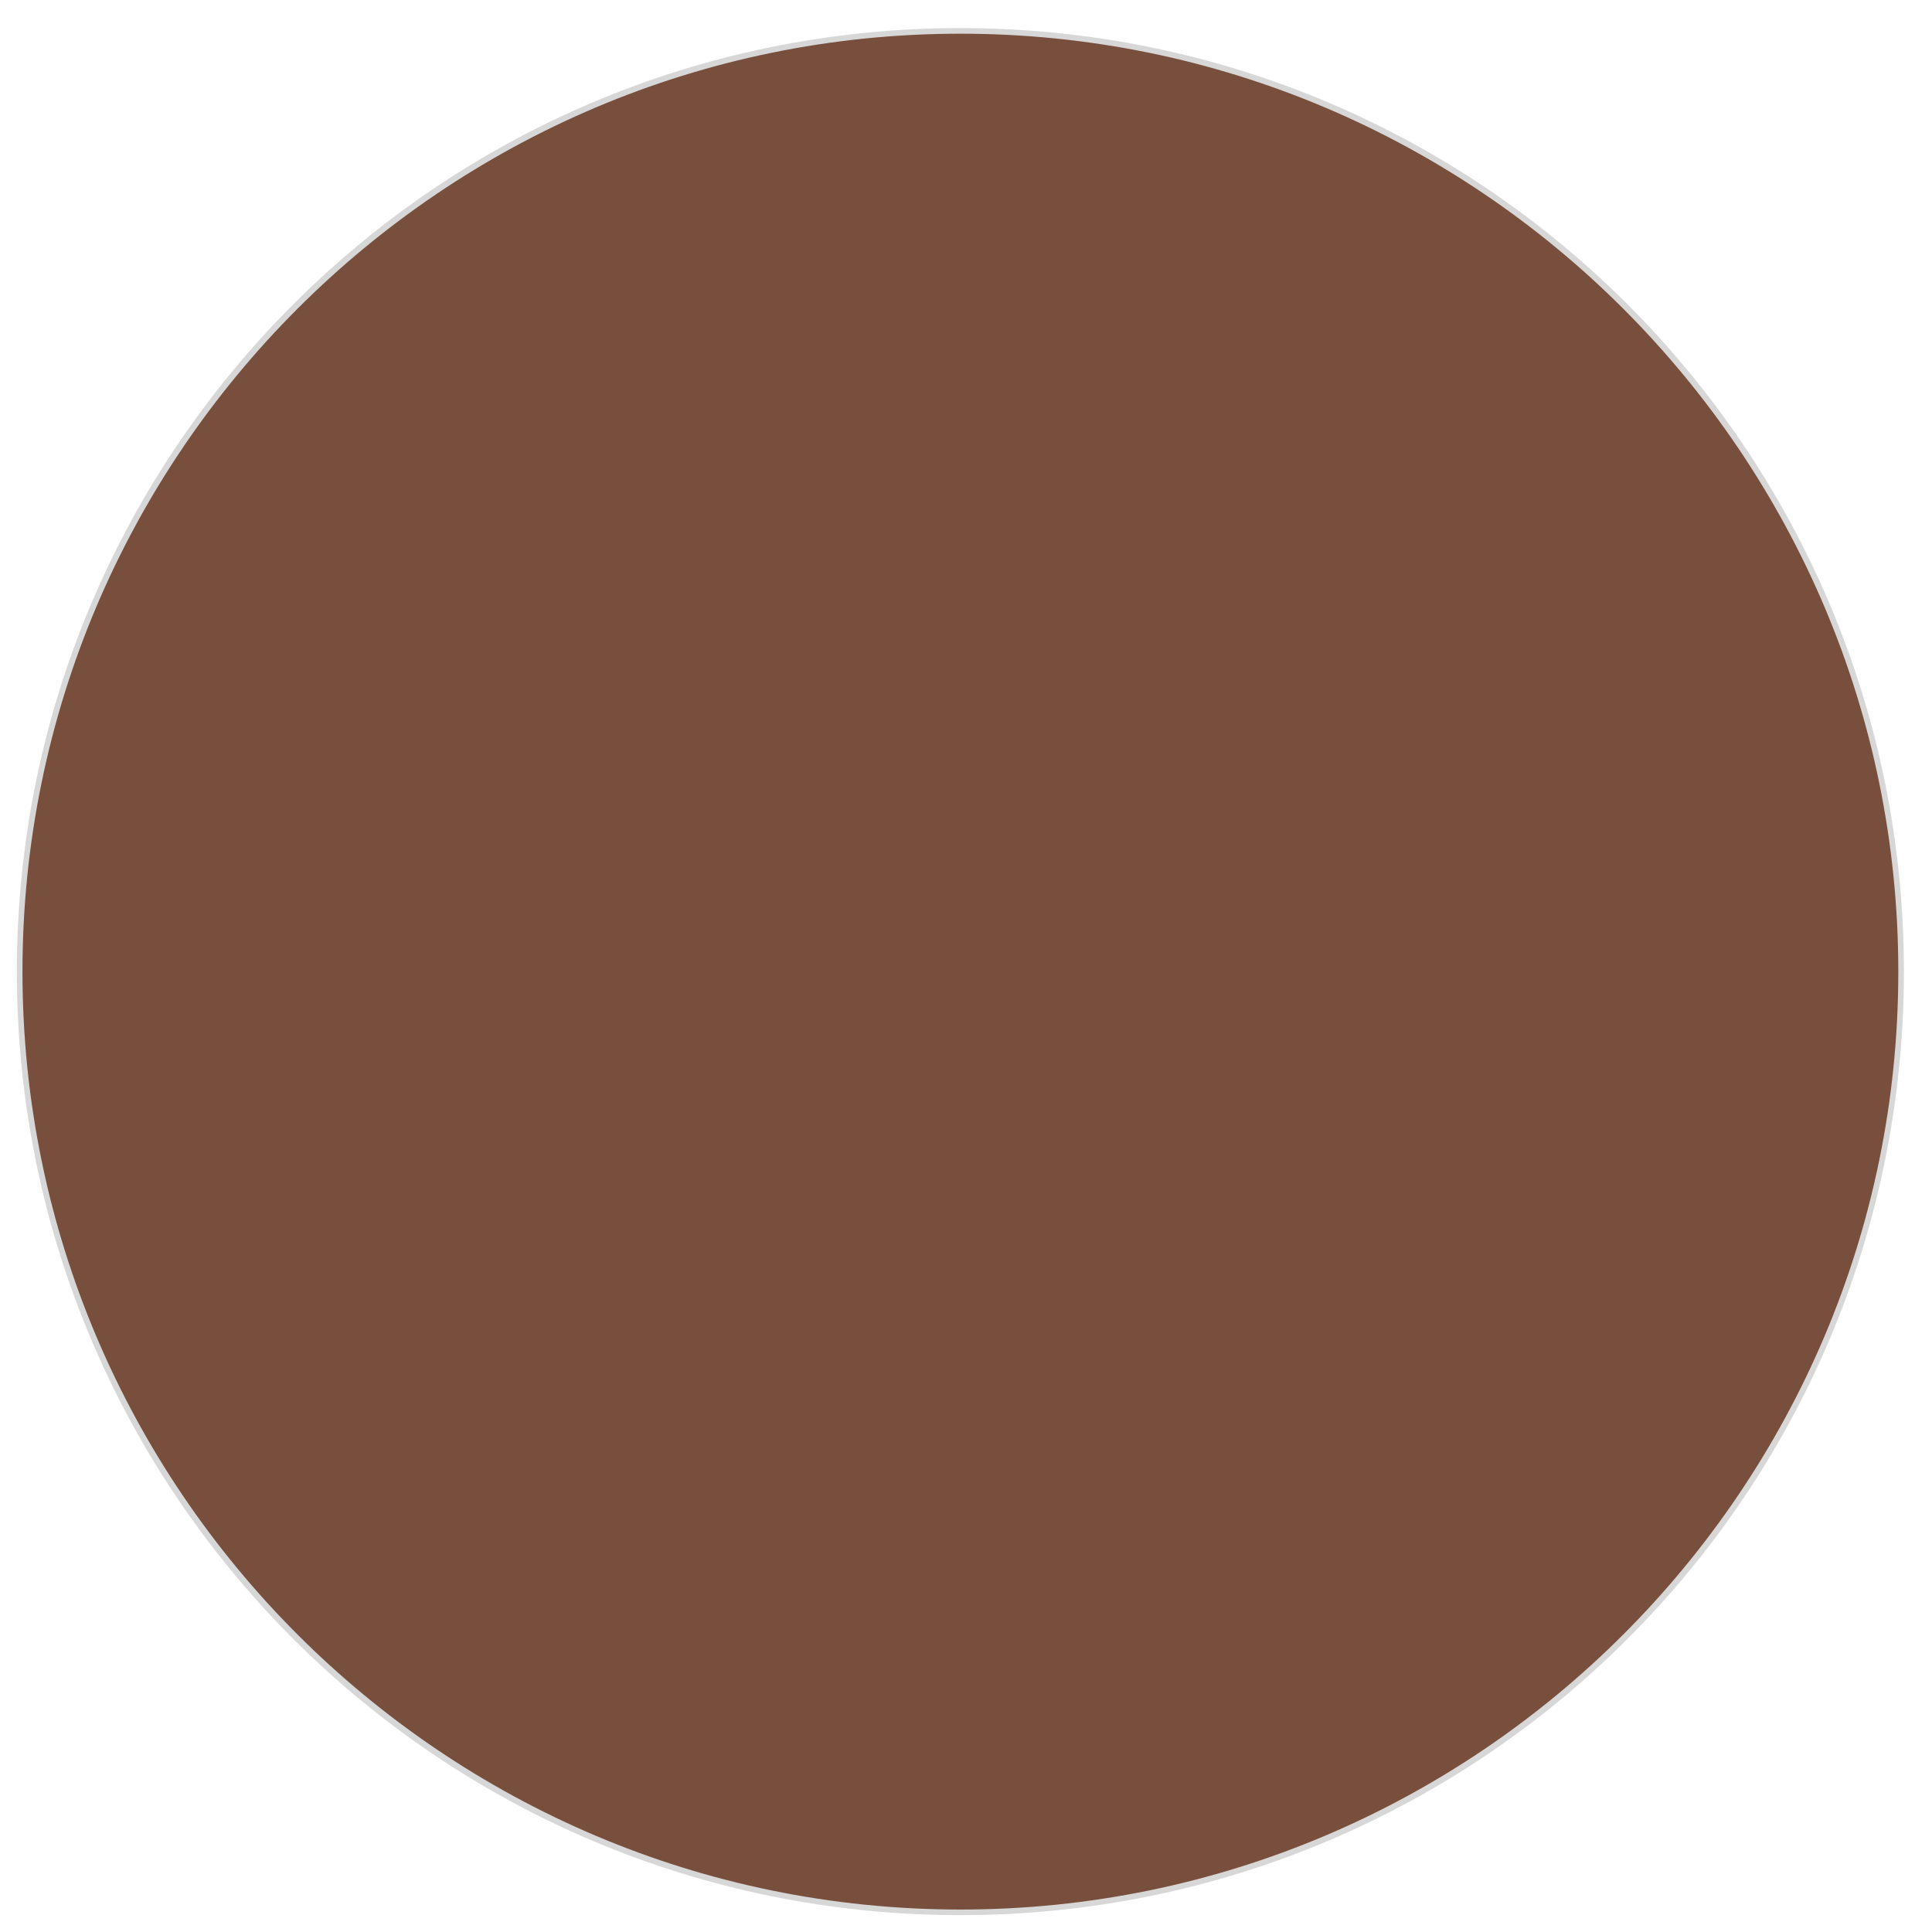 <?xml version="1.0" encoding="UTF-8"?>
<svg xmlns="http://www.w3.org/2000/svg" version="1.1" viewBox="0 0 86 86">
  <defs>
    <style>
      .cls-1 {
        fill: #d7d7d7;
      }

      .cls-2 {
        fill: #784f3d;
      }
    </style>
  </defs>
  <!-- Generator: Adobe Illustrator 28.7.4, SVG Export Plug-In . SVG Version: 1.2.0 Build 166)  -->
  <g>
    <g id="Ebene_1">
      <g>
        <path class="cls-2" d="M42.75,85.12C19.66,85.12.88,66.34.88,43.25S19.66,1.38,42.75,1.38s41.88,18.79,41.88,41.88-18.79,41.88-41.88,41.88Z"/>
        <path class="cls-1" d="M42.75,1.5c23.02,0,41.75,18.73,41.75,41.75s-18.73,41.75-41.75,41.75S1,66.27,1,43.25,19.73,1.5,42.75,1.5M42.75,1.25C19.55,1.25.75,20.05.75,43.25s18.8,42,42,42,42-18.8,42-42S65.95,1.25,42.75,1.25h0Z"/>
      </g>
    </g>
  </g>
</svg>